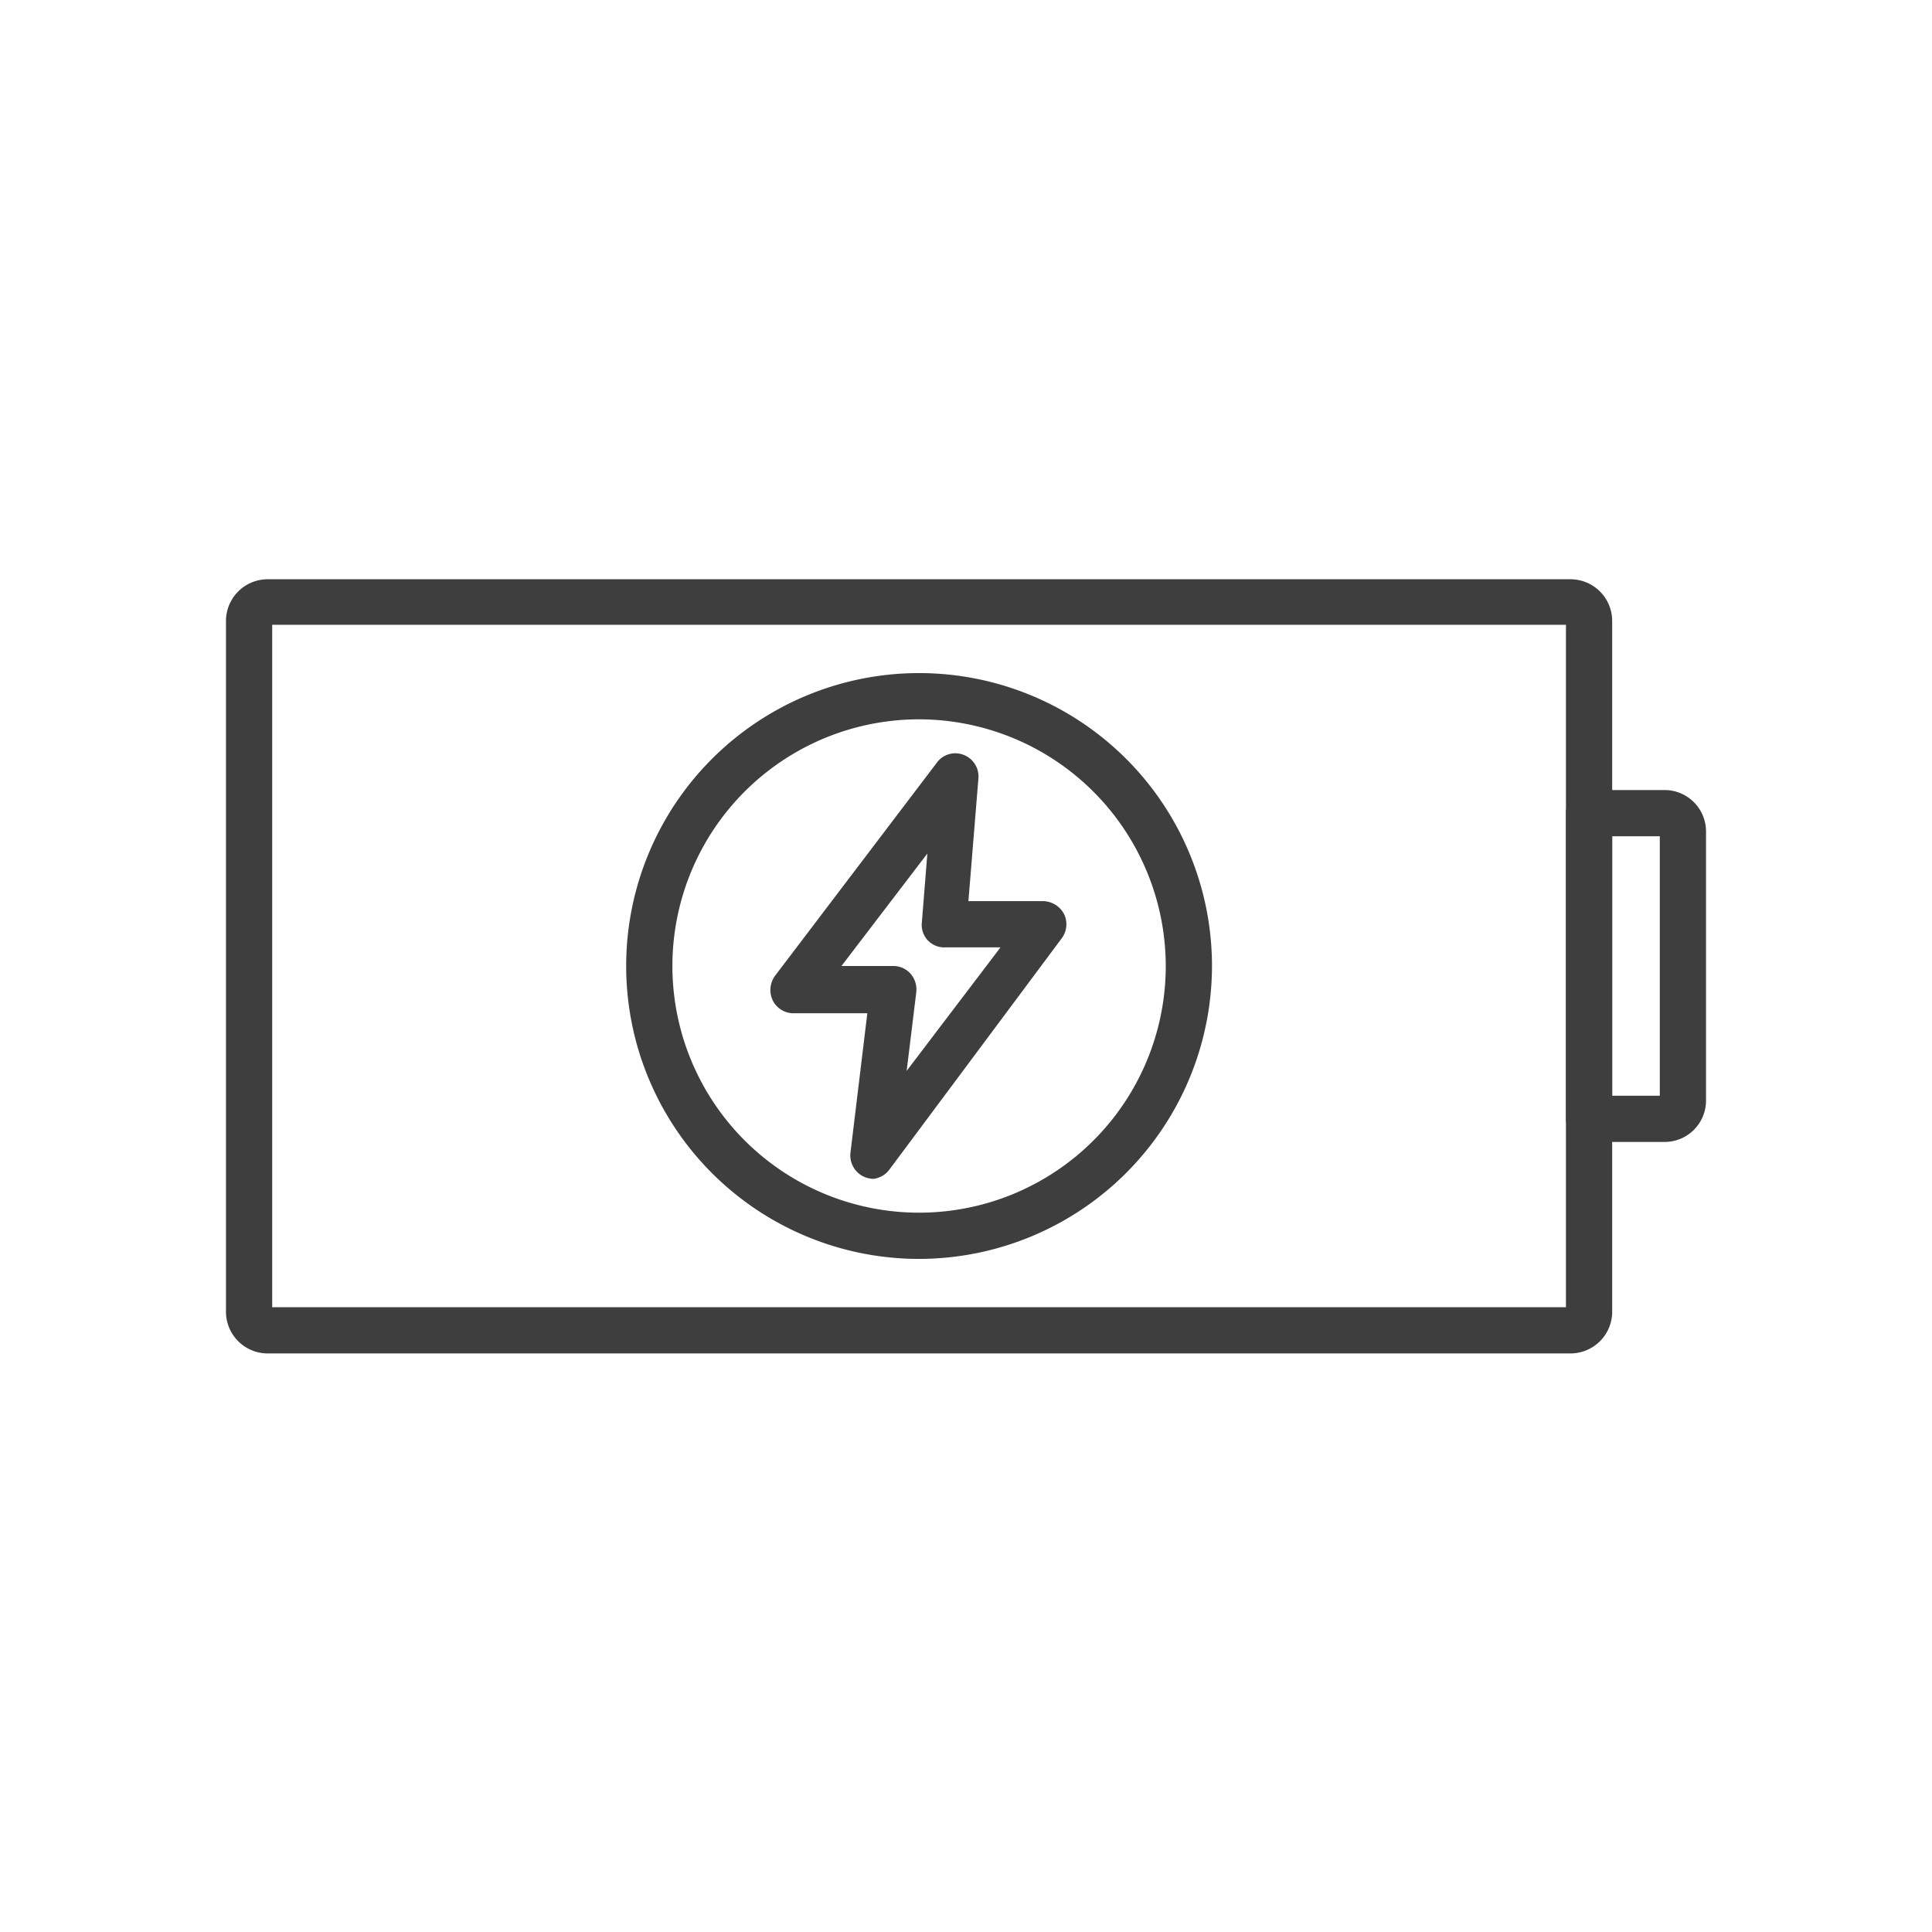 <?xml version="1.0" encoding="UTF-8"?> <svg xmlns="http://www.w3.org/2000/svg" xmlns:xlink="http://www.w3.org/1999/xlink" id="Icons" viewBox="0 0 56 56"><defs><style>.cls-1{fill:none;}.cls-2{fill:#3e3e3e;}.cls-3{clip-path:url(#clip-path);}.cls-4{clip-path:url(#clip-path-2);}.cls-5{clip-path:url(#clip-path-3);}</style><clipPath id="clip-path"><polygon class="cls-1" points="-619.53 -1325.75 -619.53 -1335.57 -610.46 -1335.57 -610.46 -1325.75 -607.27 -1325.75 -607.27 -1346.86 -610.46 -1346.86 -610.46 -1338.6 -619.53 -1338.6 -619.53 -1346.86 -622.75 -1346.86 -622.75 -1325.75 -619.53 -1325.75"></polygon></clipPath><clipPath id="clip-path-2"><path class="cls-1" d="M-609.41-1357.11a24.28,24.28,0,0,0-24.27,24.27,24.28,24.28,0,0,0,24.27,24.27,24.28,24.28,0,0,0,24.27-24.27A24.28,24.28,0,0,0-609.41-1357.11Zm0-3.73a28,28,0,0,1,28,28,28,28,0,0,1-28,28,28,28,0,0,1-28-28A28,28,0,0,1-609.41-1360.84Z"></path></clipPath><clipPath id="clip-path-3"><path class="cls-1" d="M-595.36-1318.28v-2.39h-5.11l2.46-2.59c1.8-1.89,2.54-3.34,2.54-4.91a4.64,4.64,0,0,0-5-4.54,4.68,4.68,0,0,0-4.91,4.74h2.89c.08-1.45.86-2.31,2.09-2.31a2.12,2.12,0,0,1,2.17,2.13c0,1.17-.69,2.25-3.25,5.17l-4.14,4.7Z"></path></clipPath></defs><path class="cls-2" d="M45.52,39.23H7.75A1.21,1.21,0,0,1,6.55,38V18a1.21,1.21,0,0,1,1.2-1.21H45.52A1.21,1.21,0,0,1,46.73,18V38A1.21,1.21,0,0,1,45.52,39.23ZM7.89,37.89h37.5V18.11H7.89Z"></path><path class="cls-2" d="M25.32,34.17a.74.74,0,0,1-.25-.05.68.68,0,0,1-.42-.7l.49-4.05H23a.67.67,0,0,1-.6-.37.7.7,0,0,1,.06-.71l4.7-6.19a.66.66,0,0,1,.77-.22.67.67,0,0,1,.43.68l-.29,3.56h2.17a.7.7,0,0,1,.6.37.68.68,0,0,1-.06.7l-5,6.71A.68.68,0,0,1,25.32,34.17ZM24.39,28h1.5a.67.67,0,0,1,.5.22.7.7,0,0,1,.17.53l-.28,2.29L29,27.46H27.39a.65.65,0,0,1-.67-.72l.16-2Z"></path><path class="cls-2" d="M26.64,36.49A8.49,8.49,0,1,1,35.13,28,8.5,8.5,0,0,1,26.64,36.49Zm0-15.64A7.15,7.15,0,1,0,33.79,28,7.16,7.16,0,0,0,26.64,20.85Z"></path><path class="cls-2" d="M48.25,33.1H46.06a.67.67,0,0,1-.67-.67V23.57a.67.67,0,0,1,.67-.67h2.19a1.2,1.2,0,0,1,1.2,1.2v7.8A1.2,1.2,0,0,1,48.25,33.1Zm-1.52-1.34h1.38V24.24H46.73Zm1.52-7.52Z"></path></svg> 